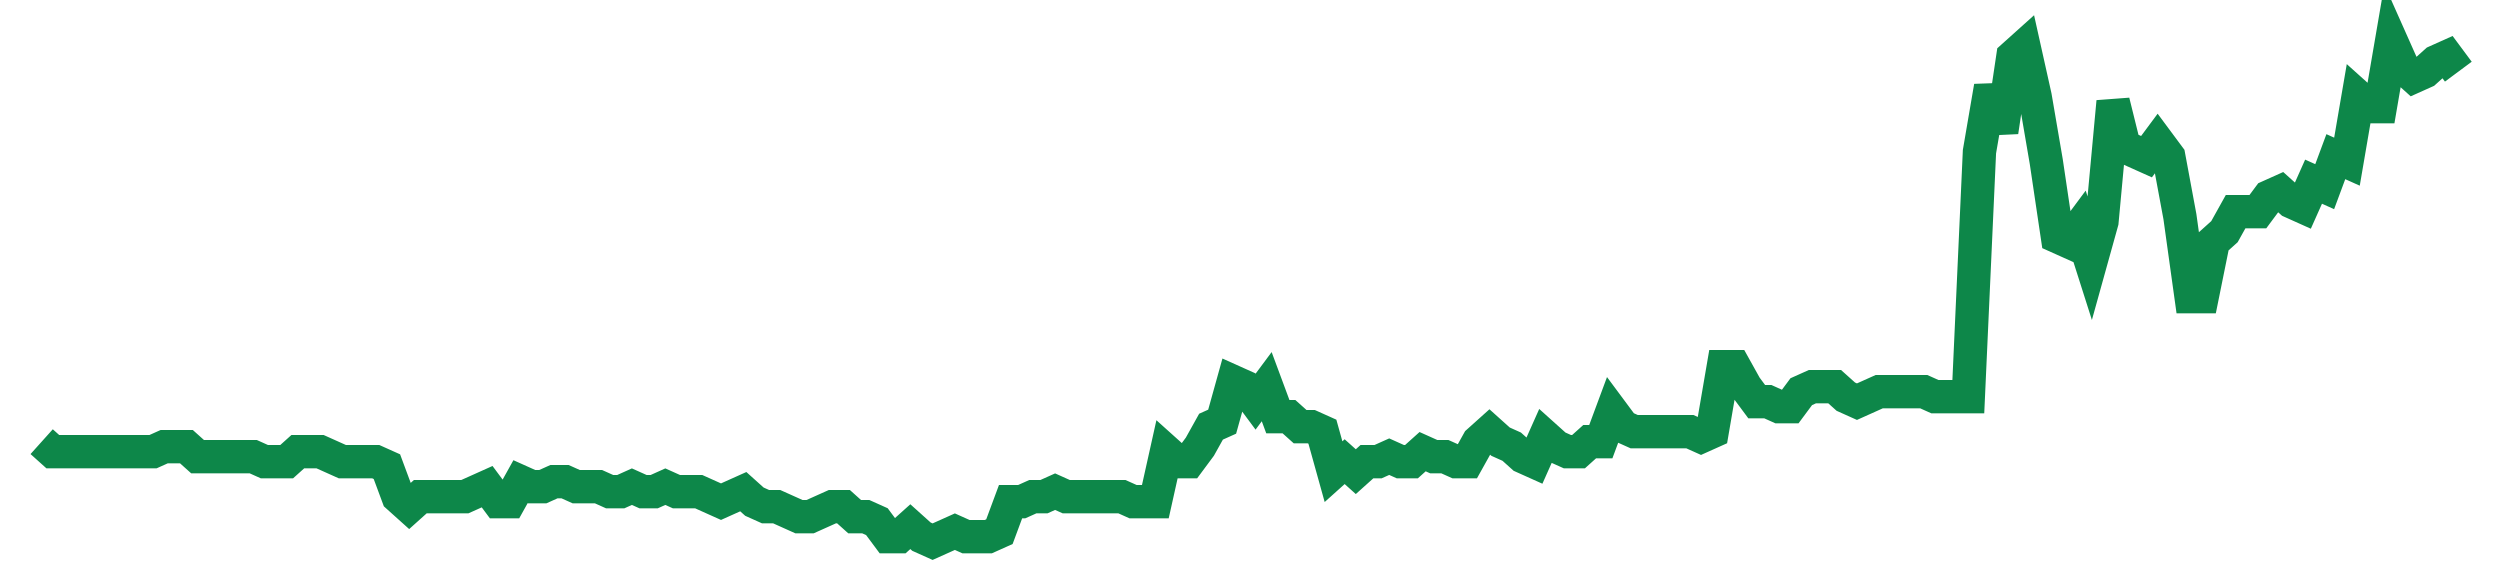 <svg width="300" height="70" viewBox="0 0 300 70" xmlns="http://www.w3.org/2000/svg">
    <path d="M 5,53 L 6.336,54.2 L 7.673,54.2 L 9.009,54.2 L 10.346,54.2 L 11.682,54.2 L 13.018,54.2 L 14.355,54.2 L 15.691,54.2 L 17.028,54.2 L 18.364,54.2 L 19.7,53.6 L 21.037,53.6 L 22.373,53.6 L 23.71,54.8 L 25.046,54.8 L 26.382,54.8 L 27.719,54.8 L 29.055,54.8 L 30.392,54.8 L 31.728,55.4 L 33.065,55.4 L 34.401,55.4 L 35.737,54.2 L 37.074,54.2 L 38.41,54.2 L 39.747,54.8 L 41.083,55.4 L 42.419,55.4 L 43.756,55.4 L 45.092,55.4 L 46.429,56 L 47.765,59.6 L 49.101,60.8 L 50.438,59.6 L 51.774,59.6 L 53.111,59.6 L 54.447,59.6 L 55.783,59.6 L 57.12,59 L 58.456,58.4 L 59.793,60.2 L 61.129,60.2 L 62.465,57.8 L 63.802,58.4 L 65.138,58.4 L 66.475,57.8 L 67.811,57.8 L 69.147,58.4 L 70.484,58.4 L 71.82,58.4 L 73.157,59 L 74.493,59 L 75.829,58.4 L 77.166,59 L 78.502,59 L 79.839,58.4 L 81.175,59 L 82.512,59 L 83.848,59 L 85.184,59.6 L 86.521,60.2 L 87.857,59.6 L 89.194,59 L 90.53,60.2 L 91.866,60.8 L 93.203,60.8 L 94.539,61.4 L 95.876,62 L 97.212,62 L 98.548,61.4 L 99.885,60.8 L 101.221,60.8 L 102.558,62 L 103.894,62 L 105.23,62.6 L 106.567,64.4 L 107.903,64.4 L 109.24,63.2 L 110.576,64.4 L 111.912,65 L 113.249,64.4 L 114.585,63.8 L 115.922,64.4 L 117.258,64.4 L 118.594,64.4 L 119.931,63.8 L 121.267,60.2 L 122.604,60.2 L 123.94,59.6 L 125.276,59.6 L 126.613,59 L 127.949,59.6 L 129.286,59.6 L 130.622,59.6 L 131.959,59.6 L 133.295,59.6 L 134.631,59.6 L 135.968,60.2 L 137.304,60.2 L 138.641,60.2 L 139.977,54.2 L 141.313,55.4 L 142.65,55.4 L 143.986,53.6 L 145.323,51.2 L 146.659,50.6 L 147.995,45.8 L 149.332,46.4 L 150.668,48.2 L 152.005,46.4 L 153.341,50 L 154.677,50 L 156.014,51.2 L 157.35,51.2 L 158.687,51.8 L 160.023,56.6 L 161.359,55.4 L 162.696,56.6 L 164.032,55.4 L 165.369,55.4 L 166.705,54.8 L 168.041,55.4 L 169.378,55.4 L 170.714,54.2 L 172.051,54.8 L 173.387,54.8 L 174.724,55.4 L 176.06,55.4 L 177.396,53 L 178.733,51.8 L 180.069,53 L 181.406,53.6 L 182.742,54.8 L 184.078,55.4 L 185.415,52.4 L 186.751,53.6 L 188.088,54.2 L 189.424,54.2 L 190.76,53 L 192.097,53 L 193.433,49.4 L 194.77,51.2 L 196.106,51.8 L 197.442,51.8 L 198.779,51.8 L 200.115,51.8 L 201.452,51.8 L 202.788,51.8 L 204.124,52.4 L 205.461,51.8 L 206.797,44 L 208.134,44 L 209.47,46.4 L 210.806,48.2 L 212.143,48.2 L 213.479,48.8 L 214.816,48.8 L 216.152,47 L 217.488,46.4 L 218.825,46.4 L 220.161,46.4 L 221.498,47.6 L 222.834,48.2 L 224.171,47.6 L 225.507,47 L 226.843,47 L 228.18,47 L 229.516,47 L 230.853,47 L 232.189,47.6 L 233.525,47.6 L 234.862,47.6 L 236.198,47.6 L 237.535,18.2 L 238.871,10.4 L 240.207,15.8 L 241.544,6.8 L 242.88,5.6 L 244.217,11.6 L 245.553,19.4 L 246.889,28.4 L 248.226,29 L 249.562,27.2 L 250.899,31.4 L 252.235,26.6 L 253.571,12.2 L 254.908,17.6 L 256.244,18.2 L 257.581,18.8 L 258.917,17 L 260.253,18.8 L 261.59,26 L 262.926,35.6 L 264.263,35.6 L 265.599,29 L 266.935,27.8 L 268.272,25.4 L 269.608,25.4 L 270.945,25.4 L 272.281,23.6 L 273.618,23 L 274.954,24.2 L 276.29,24.8 L 277.627,21.8 L 278.963,22.4 L 280.3,18.8 L 281.636,19.4 L 282.972,11.6 L 284.309,12.8 L 285.645,12.8 L 286.982,5 L 288.318,8 L 289.654,9.2 L 290.991,8.6 L 292.327,7.4 L 293.664,6.8 L 295,8.6" fill="none" stroke="#0D8749" stroke-width="4"/>
</svg>